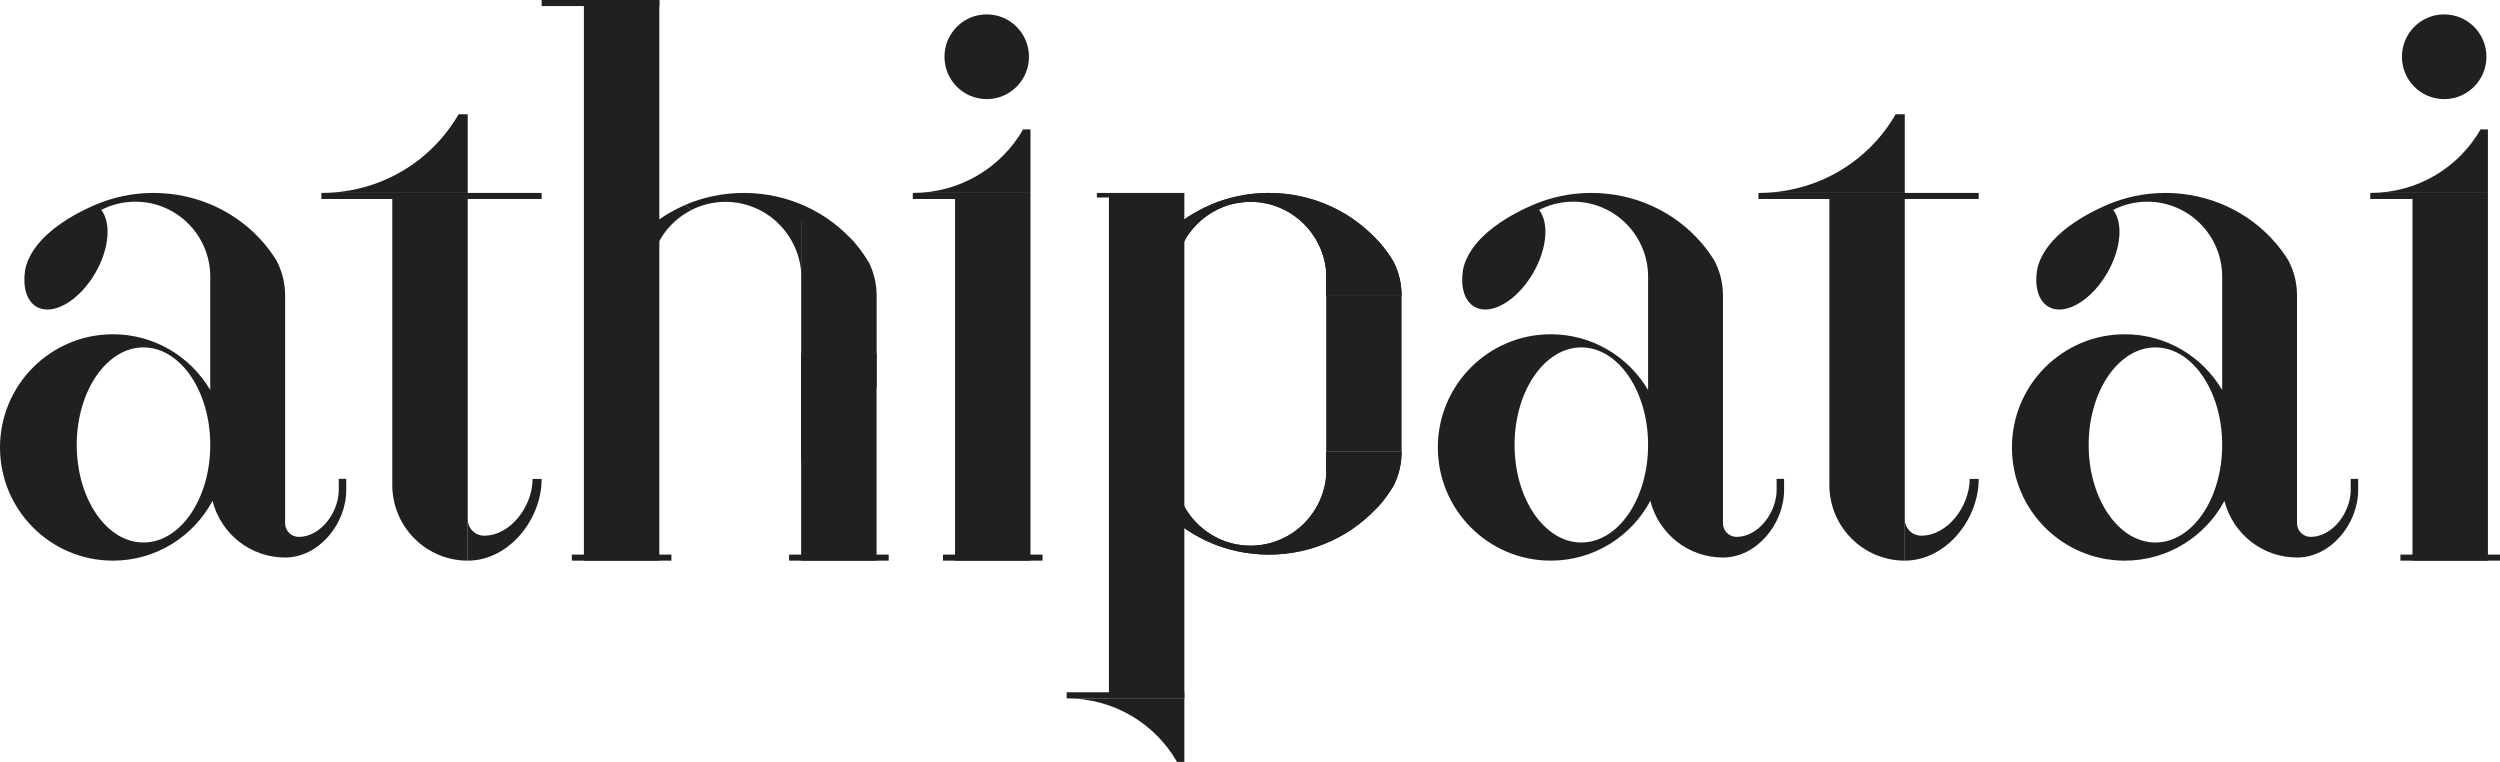 <svg width="105" height="32" viewBox="0 0 105 32" fill="none" xmlns="http://www.w3.org/2000/svg">
<path d="M16.476 8.357H19.644V23.547C17.894 23.547 16.476 22.124 16.476 20.369V8.357Z" fill="#21201F"/>
<path d="M76.833 8.357H80.001V23.547C78.252 23.547 76.833 22.124 76.833 20.369V8.357Z" fill="#21201F"/>
<path d="M38.337 8.357H43.28V8.103H38.337V8.357Z" fill="#21201F"/>
<path d="M13.497 8.357H22.749V8.103H13.497V8.357Z" fill="#21201F"/>
<path d="M73.855 8.357H83.106V8.103H73.855V8.357Z" fill="#21201F"/>
<path d="M40.112 8.357H43.28V23.547H40.112V8.357Z" fill="#21201F"/>
<path d="M22.749 20.115C22.749 21.835 21.359 23.547 19.644 23.547V21.807C19.644 22.189 19.952 22.498 20.333 22.498C21.457 22.498 22.369 21.243 22.369 20.115H22.749Z" fill="#21201F"/>
<path d="M83.106 20.115C83.106 21.835 81.716 23.547 80.001 23.547V21.807C80.001 22.189 80.31 22.498 80.691 22.498C81.815 22.498 82.726 21.243 82.726 20.115H83.106Z" fill="#21201F"/>
<path d="M38.337 8.103H43.28V5.434H42.972C42.047 7.045 40.318 8.103 38.337 8.103Z" fill="#21201F"/>
<path d="M13.497 8.103H19.644V4.798H19.261C18.11 6.793 15.96 8.103 13.497 8.103Z" fill="#21201F"/>
<path d="M73.855 8.103H80.001V4.798H79.618C78.468 6.793 76.318 8.103 73.855 8.103Z" fill="#21201F"/>
<path d="M55.7 18.971H58.868V12.425H55.7V18.971Z" fill="#21201F"/>
<path d="M58.525 10.984C58.745 11.417 58.868 11.906 58.868 12.425C58.029 12.425 56.413 12.425 55.7 12.425V9.247C56.572 9.247 57.361 9.6 57.934 10.171C58.154 10.425 58.351 10.697 58.525 10.984Z" fill="#21201F"/>
<path d="M58.525 10.984C58.745 11.417 58.868 11.906 58.868 12.425C58.029 12.425 56.413 12.425 55.7 12.425V9.247C56.572 9.247 57.361 9.6 57.934 10.171C58.154 10.425 58.351 10.697 58.525 10.984Z" fill="#21201F"/>
<path fill-rule="evenodd" clip-rule="evenodd" d="M57.981 10.238C56.865 8.934 55.179 8.103 53.294 8.103C52.413 8.103 51.576 8.284 50.821 8.61C50.917 8.667 51.001 8.741 51.07 8.831C51.052 8.84 51.035 8.849 51.017 8.859C51.465 8.616 51.978 8.478 52.523 8.478C54.284 8.478 55.712 9.918 55.712 11.694V9.282C56.6 9.282 57.403 9.648 57.981 10.238C57.981 10.238 57.981 10.238 57.981 10.238Z" fill="#21201F"/>
<path fill-rule="evenodd" clip-rule="evenodd" d="M57.981 10.238C56.865 8.934 55.179 8.103 53.294 8.103C52.413 8.103 51.576 8.284 50.821 8.61C50.917 8.667 51.001 8.741 51.07 8.831C51.052 8.84 51.035 8.849 51.017 8.859C51.465 8.616 51.978 8.478 52.523 8.478C54.284 8.478 55.712 9.918 55.712 11.694V9.282C56.6 9.282 57.403 9.648 57.981 10.238C57.981 10.238 57.981 10.238 57.981 10.238Z" fill="#21201F"/>
<path d="M51.074 8.83C51.005 8.742 50.922 8.668 50.826 8.612C49.527 9.169 48.469 10.154 47.844 11.38C47.735 12.09 47.896 12.692 48.329 12.942C48.615 13.108 48.973 13.094 49.345 12.937V11.667C49.345 10.43 50.047 9.358 51.074 8.83Z" fill="#21201F"/>
<path d="M51.074 8.83C51.005 8.742 50.922 8.668 50.826 8.612C49.527 9.169 48.469 10.154 47.844 11.38C47.735 12.09 47.896 12.692 48.329 12.942C48.615 13.108 48.973 13.094 49.345 12.937V11.667C49.345 10.43 50.047 9.358 51.074 8.83Z" fill="#21201F"/>
<path d="M58.525 20.412C58.745 19.98 58.868 19.49 58.868 18.971C58.029 18.971 56.413 18.971 55.7 18.971V22.149C56.572 22.149 57.361 21.796 57.934 21.225C58.154 20.971 58.351 20.7 58.525 20.412Z" fill="#21201F"/>
<path d="M58.525 20.412C58.745 19.98 58.868 19.49 58.868 18.971C58.029 18.971 56.413 18.971 55.7 18.971V22.149C56.572 22.149 57.361 21.796 57.934 21.225C58.154 20.971 58.351 20.7 58.525 20.412Z" fill="#21201F"/>
<path fill-rule="evenodd" clip-rule="evenodd" d="M57.981 21.158C56.865 22.462 55.179 23.293 53.294 23.293C52.413 23.293 51.576 23.112 50.821 22.786C50.917 22.729 51.001 22.655 51.07 22.566C51.052 22.556 51.035 22.547 51.017 22.537C51.465 22.78 51.978 22.918 52.523 22.918C54.284 22.918 55.712 21.478 55.712 19.702V22.114C56.6 22.114 57.403 21.748 57.981 21.158C57.981 21.158 57.981 21.158 57.981 21.158Z" fill="#21201F"/>
<path fill-rule="evenodd" clip-rule="evenodd" d="M57.981 21.158C56.865 22.462 55.179 23.293 53.294 23.293C52.413 23.293 51.576 23.112 50.821 22.786C50.917 22.729 51.001 22.655 51.07 22.566C51.052 22.556 51.035 22.547 51.017 22.537C51.465 22.78 51.978 22.918 52.523 22.918C54.284 22.918 55.712 21.478 55.712 19.702V22.114C56.6 22.114 57.403 21.748 57.981 21.158C57.981 21.158 57.981 21.158 57.981 21.158Z" fill="#21201F"/>
<path d="M51.074 22.566C51.005 22.654 50.922 22.728 50.826 22.785C49.527 22.227 48.469 21.243 47.844 20.016C47.735 19.307 47.896 18.704 48.329 18.454C48.615 18.289 48.973 18.302 49.345 18.46V19.729C49.345 20.966 50.047 22.038 51.074 22.566Z" fill="#21201F"/>
<path d="M51.074 22.566C51.005 22.654 50.922 22.728 50.826 22.785C49.527 22.227 48.469 21.243 47.844 20.016C47.735 19.307 47.896 18.704 48.329 18.454C48.615 18.289 48.973 18.302 49.345 18.46V19.729C49.345 20.966 50.047 22.038 51.074 22.566Z" fill="#21201F"/>
<path d="M43.217 2.383C43.217 3.366 42.422 4.163 41.442 4.163C40.462 4.163 39.668 3.366 39.668 2.383C39.668 1.401 40.462 0.604 41.442 0.604C42.422 0.604 43.217 1.401 43.217 2.383Z" fill="#21201F"/>
<path d="M33.648 14.84H36.816V23.547H33.648V14.84Z" fill="#21201F"/>
<path d="M29.022 8.83C28.953 8.742 28.87 8.668 28.774 8.612C27.475 9.169 26.417 10.154 25.792 11.38C25.683 12.09 25.845 12.692 26.277 12.942C26.563 13.108 26.922 13.094 27.293 12.937V11.667C27.293 10.43 27.995 9.358 29.022 8.83Z" fill="#21201F"/>
<path d="M33.65 9.247C34.504 9.247 35.279 9.586 35.849 10.137C36.097 10.42 36.318 10.726 36.508 11.051C36.707 11.467 36.819 11.933 36.819 12.425V16.243C36.214 17.634 35.074 18.752 33.65 19.352V11.654C33.65 11.652 33.65 11.65 33.65 11.649V9.247Z" fill="#21201F"/>
<path fill-rule="evenodd" clip-rule="evenodd" d="M35.929 10.238C34.813 8.934 33.127 8.103 31.242 8.103C30.361 8.103 29.524 8.284 28.769 8.61C28.866 8.667 28.949 8.741 29.018 8.831C29 8.84 28.983 8.849 28.965 8.859C29.413 8.616 29.926 8.478 30.471 8.478C32.232 8.478 33.66 9.918 33.66 11.694V9.282C34.548 9.282 35.351 9.648 35.929 10.238C35.929 10.238 35.929 10.238 35.929 10.238Z" fill="#21201F"/>
<path d="M44.801 29.076H49.743V29.331H44.801V29.076Z" fill="#21201F"/>
<path d="M46.575 29.331H49.743V8.103H46.575V29.331Z" fill="#21201F"/>
<path d="M46.068 8.103H46.575V8.294H46.068V8.103Z" fill="#21201F"/>
<path d="M44.801 29.331H49.743V32H49.435C48.51 30.389 46.781 29.331 44.801 29.331Z" fill="#21201F"/>
<path d="M22.749 0.254H27.692V6.98446e-09H22.749V0.254Z" fill="#21201F"/>
<path d="M24.523 0L27.692 6.98446e-09V23.547H24.523V0Z" fill="#21201F"/>
<path d="M24.016 23.547H28.199V23.293H24.016V23.547Z" fill="#21201F"/>
<path d="M33.141 23.547H37.324V23.293H33.141V23.547Z" fill="#21201F"/>
<path d="M39.605 23.547H43.787V23.293H39.605V23.547Z" fill="#21201F"/>
<path d="M99.55 8.357H104.493V8.103H99.55V8.357Z" fill="#21201F"/>
<path d="M101.325 8.357H104.493V23.547H101.325V8.357Z" fill="#21201F"/>
<path d="M99.55 8.103H104.493V5.434H104.185C103.26 7.045 101.531 8.103 99.55 8.103Z" fill="#21201F"/>
<path d="M104.43 2.383C104.43 3.366 103.635 4.163 102.655 4.163C101.675 4.163 100.881 3.366 100.881 2.383C100.881 1.401 101.675 0.604 102.655 0.604C103.635 0.604 104.43 1.401 104.43 2.383Z" fill="#21201F"/>
<path d="M100.818 23.547H105V23.293H100.818V23.547Z" fill="#21201F"/>
<path fill-rule="evenodd" clip-rule="evenodd" d="M66.835 8.103C68.695 8.103 70.356 8.918 71.457 10.196L71.494 10.24C71.681 10.462 71.852 10.697 72.004 10.944C72.234 11.382 72.364 11.881 72.364 12.411V21.978C72.364 22.293 72.619 22.549 72.934 22.549C73.864 22.549 74.618 21.511 74.618 20.579V20.112H74.932V20.579C74.932 22.001 73.782 23.416 72.364 23.416C70.893 23.416 69.658 22.404 69.315 21.036C68.516 22.531 66.942 23.547 65.132 23.547C62.513 23.547 60.389 21.419 60.389 18.793C60.389 16.168 62.513 14.039 65.132 14.039C66.873 14.039 68.395 14.979 69.22 16.381V11.623C69.22 9.882 67.812 8.471 66.075 8.471C65.559 8.471 65.073 8.595 64.643 8.816C65.064 9.354 64.982 10.441 64.397 11.457C63.997 12.151 63.452 12.658 62.931 12.878C62.563 13.034 62.208 13.048 61.926 12.884C61.497 12.636 61.337 12.041 61.445 11.339C61.688 10.089 63.111 9.151 64.397 8.6C65.142 8.281 65.967 8.103 66.835 8.103ZM66.416 14.591C64.868 14.591 63.612 16.425 63.612 18.688C63.612 20.951 64.868 22.785 66.416 22.785C67.965 22.785 69.22 20.951 69.22 18.688C69.22 16.425 67.965 14.591 66.416 14.591Z" fill="#21201F"/>
<path fill-rule="evenodd" clip-rule="evenodd" d="M90.947 8.103C92.806 8.103 94.468 8.918 95.568 10.196L95.606 10.24C95.793 10.462 95.963 10.697 96.115 10.944C96.345 11.382 96.475 11.881 96.475 12.411V21.978C96.475 22.293 96.731 22.549 97.045 22.549C97.975 22.549 98.729 21.511 98.729 20.579V20.112H99.043V20.579C99.043 22.001 97.894 23.416 96.475 23.416C95.005 23.416 93.77 22.404 93.426 21.036C92.627 22.531 91.053 23.547 89.243 23.547C86.624 23.547 84.501 21.419 84.501 18.793C84.501 16.168 86.624 14.039 89.243 14.039C90.984 14.039 92.506 14.979 93.331 16.381V11.623C93.331 9.882 91.923 8.471 90.187 8.471C89.671 8.471 89.184 8.595 88.754 8.816C89.175 9.354 89.094 10.441 88.508 11.457C88.109 12.151 87.563 12.658 87.042 12.878C86.675 13.034 86.32 13.048 86.037 12.884C85.609 12.636 85.449 12.041 85.557 11.339C85.8 10.089 87.223 9.151 88.508 8.6C89.254 8.281 90.079 8.103 90.947 8.103ZM90.527 14.591C88.979 14.591 87.724 16.425 87.724 18.688C87.724 20.951 88.979 22.785 90.527 22.785C92.076 22.785 93.331 20.951 93.331 18.688C93.331 16.425 92.076 14.591 90.527 14.591Z" fill="#21201F"/>
<path fill-rule="evenodd" clip-rule="evenodd" d="M6.446 8.103C8.305 8.103 9.967 8.918 11.068 10.196L11.105 10.24C11.292 10.462 11.463 10.697 11.614 10.944C11.845 11.382 11.975 11.881 11.975 12.411V21.978C11.975 22.293 12.23 22.549 12.545 22.549C13.475 22.549 14.228 21.511 14.228 20.579V20.112H14.543V20.579C14.543 22.001 13.393 23.416 11.975 23.416C10.504 23.416 9.269 22.404 8.926 21.036C8.126 22.531 6.553 23.547 4.743 23.547C2.123 23.547 7.84529e-06 21.419 0 18.793C0 16.168 2.123 14.039 4.743 14.039C6.484 14.039 8.006 14.979 8.831 16.381V11.623C8.831 9.882 7.423 8.471 5.686 8.471C5.17 8.471 4.683 8.595 4.254 8.816C4.675 9.354 4.593 10.441 4.008 11.457C3.608 12.151 3.062 12.658 2.542 12.878C2.174 13.034 1.819 13.048 1.537 12.884C1.108 12.636 0.948 12.041 1.056 11.339C1.299 10.089 2.722 9.151 4.008 8.6C4.753 8.281 5.578 8.103 6.446 8.103ZM6.027 14.591C4.478 14.591 3.223 16.425 3.223 18.688C3.223 20.951 4.478 22.785 6.027 22.785C7.575 22.785 8.831 20.951 8.831 18.688C8.831 16.425 7.575 14.591 6.027 14.591Z" fill="#21201F"/>
</svg>
